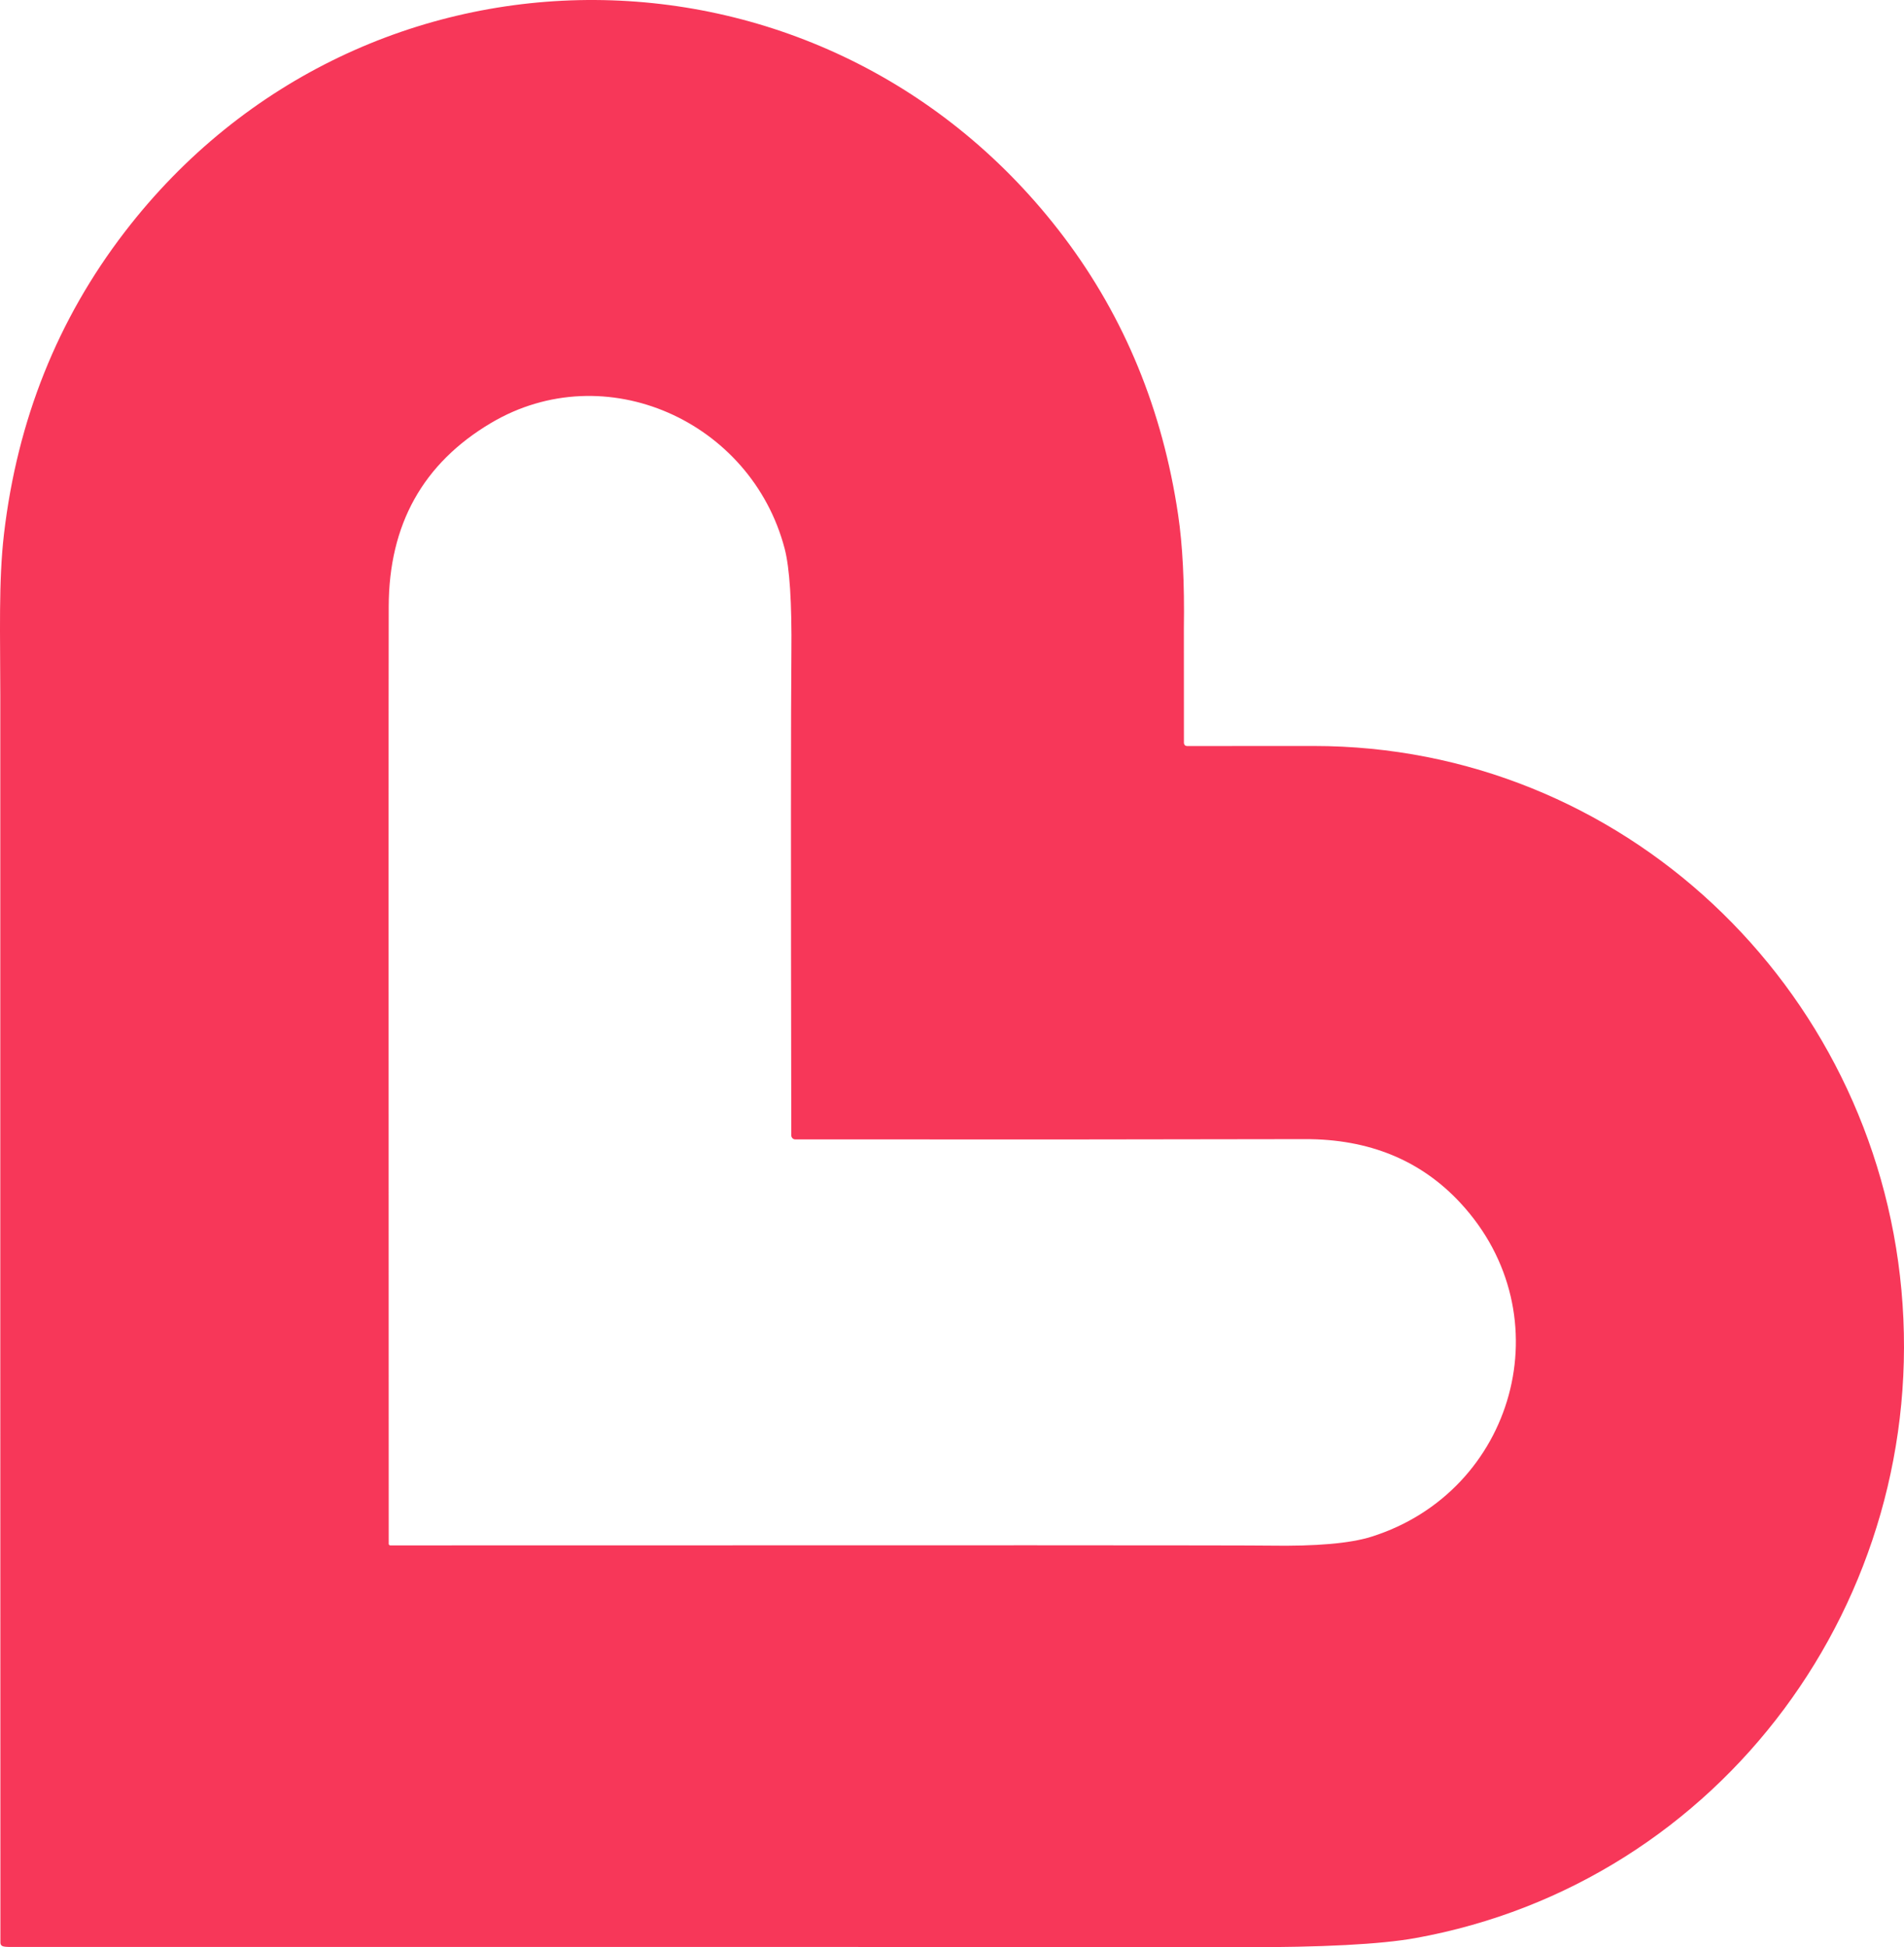 <svg width="355" height="363" viewBox="0 0 355 363" fill="none" xmlns="http://www.w3.org/2000/svg">
<path d="M0.539 362.816C0.407 362.778 0.29 362.696 0.206 362.583C0.123 362.47 0.077 362.332 0.077 362.188C0.055 287.781 0.048 210.22 0.055 129.504C0.055 118.432 -0.289 108.387 0.744 99.531C3.234 78.294 10.739 59.53 23.259 43.239C67.859 -14.816 154.218 -14.351 198.431 44.277C209.688 59.22 216.763 76.438 219.655 95.93C220.501 101.596 220.86 108.682 220.731 117.189C220.731 117.383 220.734 124.487 220.742 138.501C220.744 138.652 220.804 138.796 220.908 138.903C221.013 139.01 221.154 139.071 221.301 139.074C221.323 139.074 229.197 139.07 244.925 139.063C302.462 139.063 349.333 183.786 354.52 240.489C359.794 298.057 321.07 350.986 263.889 361.291C257.453 362.452 246.565 363.021 231.224 362.999C197.781 362.942 121.27 362.924 1.691 362.945C1.225 362.945 0.841 362.902 0.539 362.816ZM72.476 287.795C72.476 287.873 72.507 287.947 72.561 288.002C72.616 288.057 72.69 288.087 72.767 288.087C177.716 288.044 232.362 288.058 236.702 288.131C245.406 288.267 251.731 287.716 255.677 286.476C282.422 278.074 291.721 245.192 272.294 224.248C264.911 216.289 255.254 212.324 243.321 212.353C219.902 212.411 188.224 212.429 148.288 212.407C148.088 212.407 147.897 212.328 147.755 212.186C147.614 212.044 147.535 211.851 147.535 211.65C147.448 161.349 147.456 131.364 147.556 121.698C147.649 112.312 147.23 105.835 146.297 102.267C140.065 78.511 112.815 66.227 91.537 78.857C78.873 86.368 72.519 97.761 72.476 113.036C72.441 127.331 72.441 185.584 72.476 287.795Z" fill="#F73759"/>
</svg>
